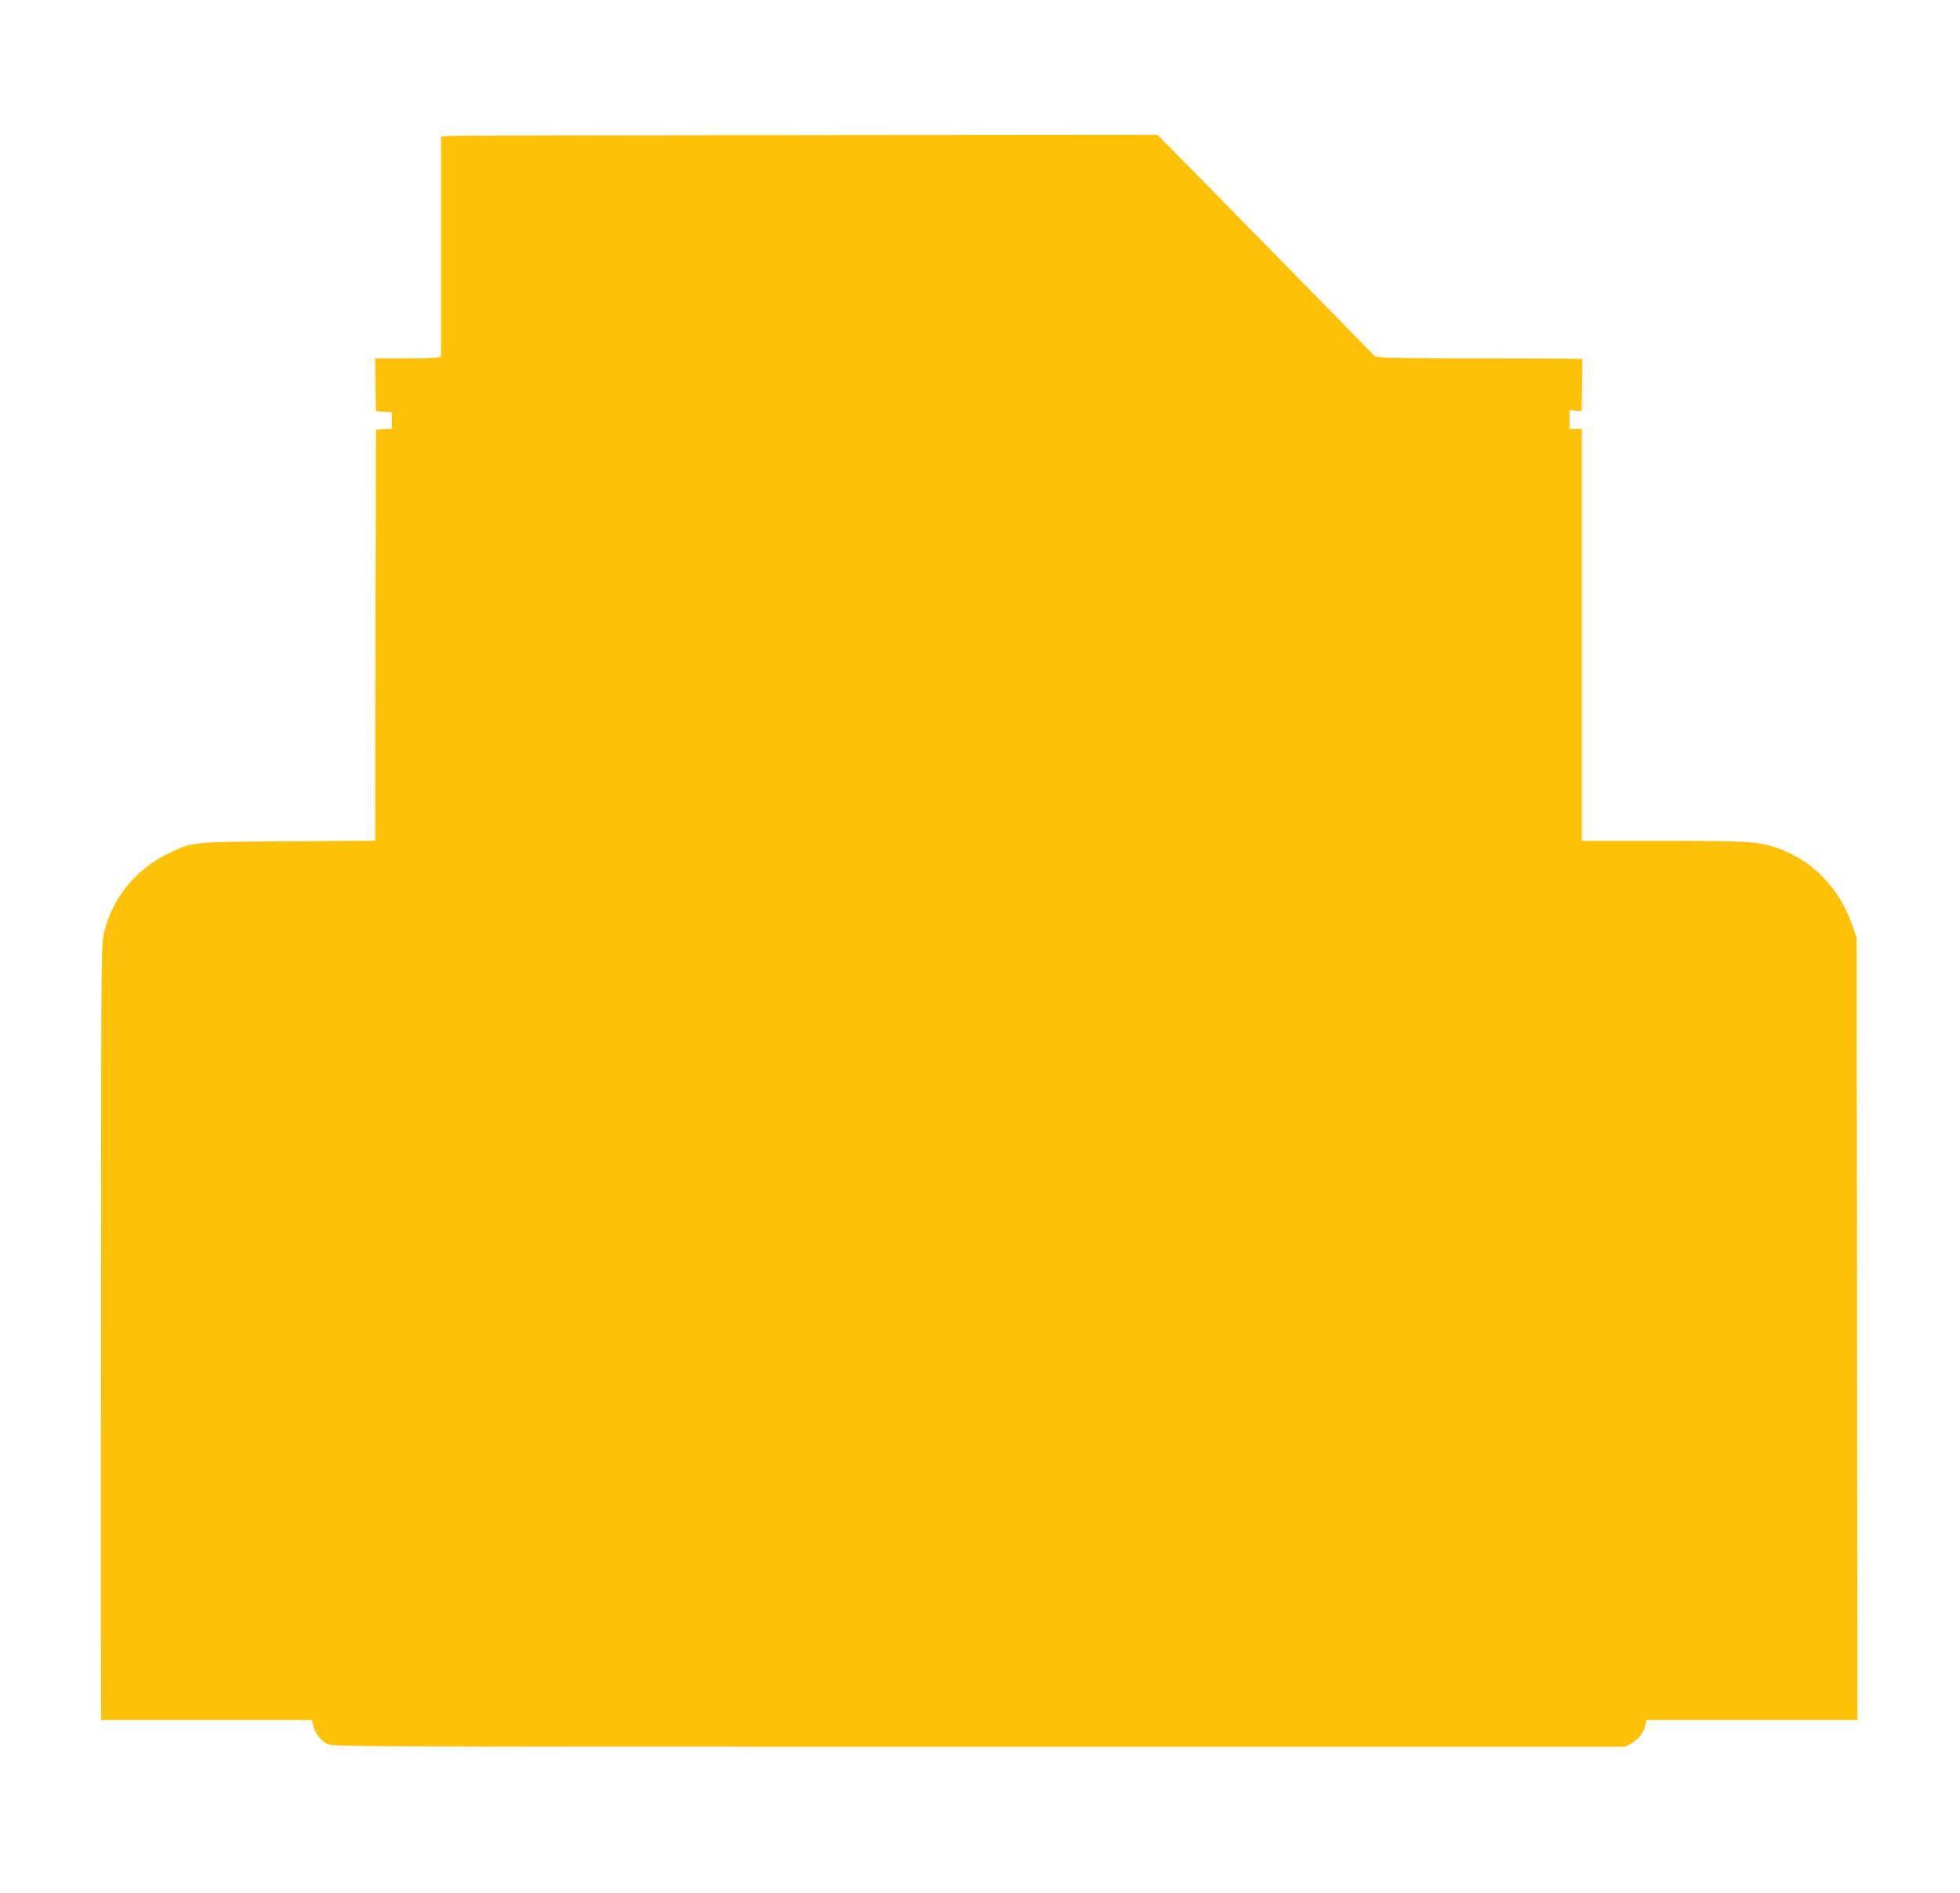<?xml version="1.0" standalone="no"?>
<!DOCTYPE svg PUBLIC "-//W3C//DTD SVG 20010904//EN"
 "http://www.w3.org/TR/2001/REC-SVG-20010904/DTD/svg10.dtd">
<svg version="1.0" xmlns="http://www.w3.org/2000/svg"
 width="1280pt" height="1236pt" viewBox="0 0 1280 1236"
 preserveAspectRatio="xMidYMid meet">
<g transform="translate(0,1236) scale(0.1,-0.1)"
fill="#ffc107" stroke="none">
<path d="M2938 11473 l-58 -4 0 -718 0 -719 -22 -6 c-13 -3 -110 -6 -216 -6
l-192 0 2 -172 3 -173 53 -3 52 -3 0 -54 0 -54 -52 -3 -53 -3 -3 -1342 -2
-1342 -568 -4 c-639 -4 -625 -2 -787 -82 -208 -102 -357 -284 -414 -507 -19
-75 -20 -122 -21 -1935 -1 -1022 -1 -2163 -1 -2535 l1 -678 689 0 688 0 7 -32
c10 -49 50 -103 93 -124 37 -19 127 -19 4258 -19 l4220 0 40 23 c46 26 82 73
91 120 l7 32 688 0 689 0 -2 2553 -3 2552 -23 70 c-87 256 -262 438 -501 520
-120 41 -194 45 -747 45 l-524 0 0 1345 0 1345 -40 0 -40 0 0 61 0 61 40 -4
39 -3 3 168 c2 93 1 171 -1 173 -2 2 -284 4 -625 4 -342 0 -645 3 -673 6 l-53
7 -427 436 c-235 240 -555 565 -711 724 l-284 287 -2281 -2 c-1255 -1 -2308
-3 -2339 -5z"/>
</g>
</svg>
